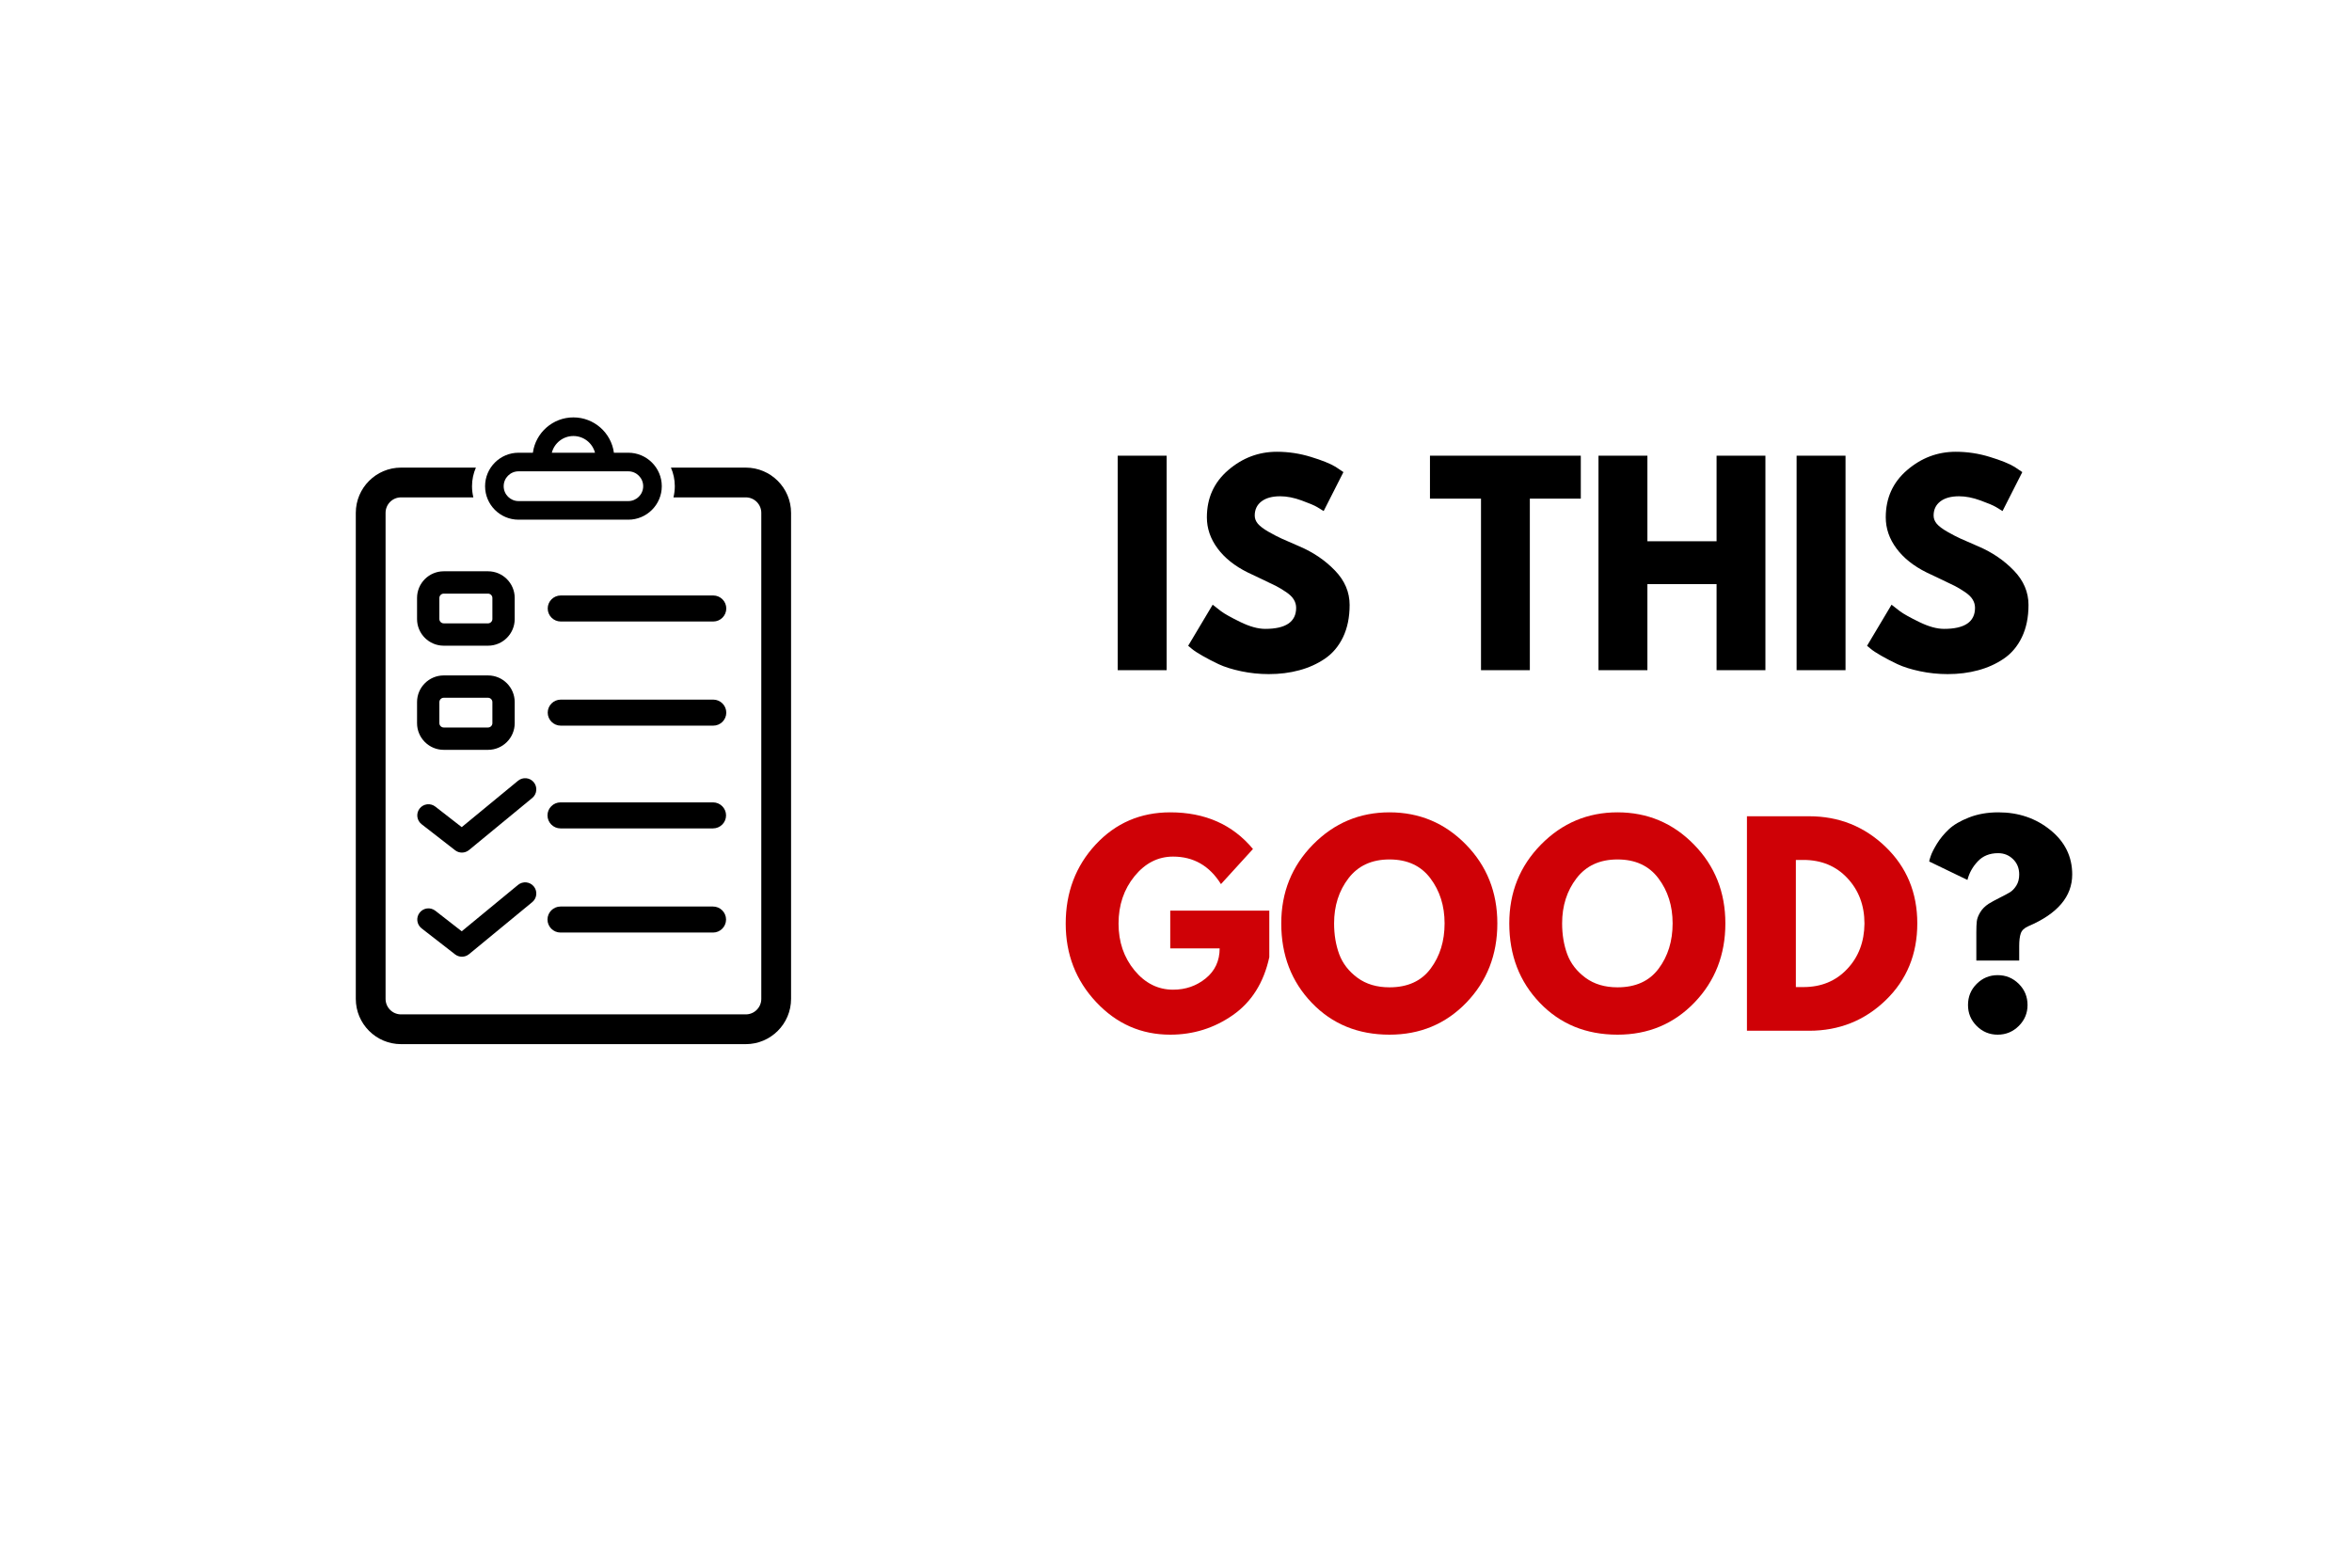 <svg xmlns="http://www.w3.org/2000/svg" xmlns:xlink="http://www.w3.org/1999/xlink" width="600" zoomAndPan="magnify" viewBox="0 0 450 300" height="400" preserveAspectRatio="xMidYMid meet" version="1.0"><defs><g/><clipPath id="127b5845c4"><path d="M 68.086 89 L 151.336 89 L 151.336 199.844 L 68.086 199.844 Z M 68.086 89 " clip-rule="nonzero"/></clipPath><clipPath id="5f84a5bda3"><path d="M 92 79.844 L 127 79.844 L 127 100 L 92 100 Z M 92 79.844 " clip-rule="nonzero"/></clipPath></defs><rect x="-45" width="540" fill="#ffffff" y="-30" height="360" fill-opacity="1"/><rect x="-45" width="540" fill="#ffffff" y="-30" height="360" fill-opacity="1"/><g clip-path="url(#127b5845c4)"><path fill="#000000" d="M 142.691 89.484 L 128.367 89.484 C 128.844 90.574 129.109 91.785 129.109 93.043 C 129.109 93.777 129.016 94.496 128.852 95.18 L 142.691 95.18 C 144.328 95.18 145.656 96.508 145.656 98.148 L 145.656 191.148 C 145.656 192.785 144.328 194.117 142.691 194.117 L 76.727 194.117 C 75.09 194.117 73.77 192.785 73.77 191.148 L 73.77 98.148 C 73.77 96.508 75.09 95.18 76.727 95.18 L 90.566 95.18 C 90.402 94.496 90.309 93.777 90.309 93.043 C 90.309 91.785 90.574 90.574 91.051 89.484 L 76.727 89.484 C 71.953 89.484 68.074 93.371 68.074 98.148 L 68.074 191.148 C 68.074 195.926 71.953 199.812 76.727 199.812 L 142.691 199.812 C 147.465 199.812 151.352 195.926 151.352 191.148 L 151.352 98.148 C 151.352 93.371 147.465 89.484 142.691 89.484 " fill-opacity="1" fill-rule="nonzero"/></g><g clip-path="url(#5f84a5bda3)"><path fill="#000000" d="M 120.211 95.891 L 99.211 95.891 C 97.641 95.891 96.367 94.617 96.367 93.043 C 96.367 91.469 97.641 90.195 99.211 90.195 L 120.211 90.195 C 121.777 90.195 123.059 91.469 123.059 93.043 C 123.059 94.617 121.777 95.891 120.211 95.891 Z M 109.703 83.438 C 111.691 83.438 113.363 84.801 113.84 86.637 L 105.578 86.637 C 106.047 84.801 107.727 83.438 109.703 83.438 Z M 120.211 86.637 L 117.457 86.637 C 116.945 82.82 113.66 79.875 109.703 79.875 C 105.754 79.875 102.469 82.82 101.953 86.637 L 99.211 86.637 C 95.676 86.637 92.809 89.512 92.809 93.043 C 92.809 96.574 95.676 99.449 99.211 99.449 L 120.211 99.449 C 123.742 99.449 126.617 96.574 126.617 93.043 C 126.617 89.512 123.742 86.637 120.211 86.637 " fill-opacity="1" fill-rule="nonzero"/></g><path fill="#000000" d="M 88.375 183.082 C 87.918 183.082 87.453 182.934 87.066 182.633 L 80.66 177.652 C 79.73 176.926 79.562 175.586 80.285 174.656 C 81.012 173.723 82.352 173.555 83.285 174.281 L 88.34 178.215 L 99.117 169.336 C 100.031 168.586 101.375 168.715 102.125 169.625 C 102.875 170.539 102.746 171.883 101.836 172.633 L 89.734 182.598 C 89.34 182.922 88.859 183.082 88.375 183.082 " fill-opacity="1" fill-rule="nonzero"/><path fill="#000000" d="M 136.422 173.477 L 107.242 173.477 C 105.871 173.477 104.75 174.598 104.75 175.969 C 104.75 177.336 105.871 178.457 107.242 178.457 L 136.422 178.457 C 137.793 178.457 138.914 177.336 138.914 175.969 C 138.914 174.598 137.793 173.477 136.422 173.477 " fill-opacity="1" fill-rule="nonzero"/><path fill="#000000" d="M 88.375 163.156 C 87.918 163.156 87.453 163.008 87.066 162.703 L 80.66 157.723 C 79.73 157 79.562 155.656 80.285 154.727 C 81.012 153.793 82.352 153.629 83.285 154.352 L 88.34 158.285 L 99.117 149.406 C 100.031 148.656 101.375 148.785 102.125 149.695 C 102.875 150.609 102.746 151.953 101.836 152.703 L 89.734 162.668 C 89.34 162.992 88.859 163.156 88.375 163.156 " fill-opacity="1" fill-rule="nonzero"/><path fill="#000000" d="M 136.422 153.547 L 107.242 153.547 C 105.871 153.547 104.75 154.668 104.75 156.035 C 104.75 157.406 105.871 158.527 107.242 158.527 L 136.422 158.527 C 137.793 158.527 138.914 157.406 138.914 156.035 C 138.914 154.668 137.793 153.547 136.422 153.547 " fill-opacity="1" fill-rule="nonzero"/><path fill="#000000" d="M 136.469 113.953 L 107.285 113.953 C 105.914 113.953 104.793 115.074 104.793 116.441 C 104.793 117.812 105.914 118.934 107.285 118.934 L 136.469 118.934 C 137.836 118.934 138.957 117.812 138.957 116.441 C 138.957 115.074 137.836 113.953 136.469 113.953 " fill-opacity="1" fill-rule="nonzero"/><path fill="#000000" d="M 84.895 113.598 C 84.445 113.598 84.062 113.977 84.062 114.426 L 84.062 118.461 C 84.062 118.91 84.445 119.289 84.895 119.289 L 93.375 119.289 C 93.824 119.289 94.207 118.91 94.207 118.461 L 94.207 114.426 C 94.207 113.977 93.824 113.598 93.375 113.598 Z M 93.375 123.562 L 84.895 123.562 C 82.078 123.562 79.793 121.273 79.793 118.461 L 79.793 114.426 C 79.793 111.613 82.078 109.324 84.895 109.324 L 93.375 109.324 C 96.188 109.324 98.477 111.613 98.477 114.426 L 98.477 118.461 C 98.477 121.273 96.188 123.562 93.375 123.562 " fill-opacity="1" fill-rule="nonzero"/><path fill="#000000" d="M 136.469 133.883 L 107.285 133.883 C 105.914 133.883 104.793 135.004 104.793 136.375 C 104.793 137.742 105.914 138.863 107.285 138.863 L 136.469 138.863 C 137.836 138.863 138.957 137.742 138.957 136.375 C 138.957 135.004 137.836 133.883 136.469 133.883 " fill-opacity="1" fill-rule="nonzero"/><path fill="#000000" d="M 84.895 133.527 C 84.445 133.527 84.062 133.906 84.062 134.355 L 84.062 138.391 C 84.062 138.84 84.445 139.219 84.895 139.219 L 93.375 139.219 C 93.824 139.219 94.207 138.84 94.207 138.391 L 94.207 134.355 C 94.207 133.906 93.824 133.527 93.375 133.527 Z M 93.375 143.492 L 84.895 143.492 C 82.078 143.492 79.793 141.203 79.793 138.391 L 79.793 134.355 C 79.793 131.543 82.078 129.254 84.895 129.254 L 93.375 129.254 C 96.188 129.254 98.477 131.543 98.477 134.355 L 98.477 138.391 C 98.477 141.203 96.188 143.492 93.375 143.492 " fill-opacity="1" fill-rule="nonzero"/><g fill="#000000" fill-opacity="1"><g transform="translate(210.867, 128.25)"><g><path d="M 12.344 -41.047 L 12.344 0 L 2.984 0 L 2.984 -41.047 Z M 12.344 -41.047 "/></g></g></g><g fill="#000000" fill-opacity="1"><g transform="translate(226.189, 128.25)"><g><path d="M 18.109 -41.797 C 20.328 -41.797 22.5 -41.469 24.625 -40.812 C 26.75 -40.164 28.328 -39.531 29.359 -38.906 L 30.844 -37.906 L 27.062 -30.453 C 26.758 -30.648 26.344 -30.906 25.812 -31.219 C 25.289 -31.531 24.297 -31.953 22.828 -32.484 C 21.367 -33.016 20.008 -33.281 18.75 -33.281 C 17.195 -33.281 15.992 -32.945 15.141 -32.281 C 14.297 -31.625 13.875 -30.727 13.875 -29.594 C 13.875 -29.031 14.07 -28.508 14.469 -28.031 C 14.875 -27.551 15.555 -27.035 16.516 -26.484 C 17.473 -25.941 18.316 -25.504 19.047 -25.172 C 19.785 -24.836 20.914 -24.344 22.438 -23.688 C 25.094 -22.551 27.352 -21.016 29.219 -19.078 C 31.094 -17.141 32.031 -14.941 32.031 -12.484 C 32.031 -10.129 31.609 -8.07 30.766 -6.312 C 29.922 -4.562 28.758 -3.188 27.281 -2.188 C 25.812 -1.195 24.18 -0.461 22.391 0.016 C 20.598 0.504 18.656 0.75 16.562 0.75 C 14.77 0.75 13.008 0.566 11.281 0.203 C 9.562 -0.16 8.117 -0.613 6.953 -1.156 C 5.797 -1.707 4.754 -2.25 3.828 -2.781 C 2.898 -3.312 2.223 -3.758 1.797 -4.125 L 1.141 -4.672 L 5.828 -12.531 C 6.223 -12.207 6.766 -11.785 7.453 -11.266 C 8.148 -10.754 9.383 -10.066 11.156 -9.203 C 12.938 -8.336 14.508 -7.906 15.875 -7.906 C 19.82 -7.906 21.797 -9.25 21.797 -11.938 C 21.797 -12.5 21.648 -13.02 21.359 -13.5 C 21.078 -13.988 20.582 -14.473 19.875 -14.953 C 19.164 -15.43 18.535 -15.812 17.984 -16.094 C 17.43 -16.375 16.535 -16.805 15.297 -17.391 C 14.055 -17.973 13.133 -18.41 12.531 -18.703 C 10.051 -19.93 8.129 -21.461 6.766 -23.297 C 5.398 -25.141 4.719 -27.125 4.719 -29.25 C 4.719 -32.938 6.078 -35.945 8.797 -38.281 C 11.523 -40.625 14.629 -41.797 18.109 -41.797 Z M 18.109 -41.797 "/></g></g></g><g fill="#000000" fill-opacity="1"><g transform="translate(259.618, 128.25)"><g/></g></g><g fill="#000000" fill-opacity="1"><g transform="translate(273.199, 128.25)"><g><path d="M 0.391 -32.828 L 0.391 -41.047 L 29.25 -41.047 L 29.25 -32.828 L 19.5 -32.828 L 19.5 0 L 10.156 0 L 10.156 -32.828 Z M 0.391 -32.828 "/></g></g></g><g fill="#000000" fill-opacity="1"><g transform="translate(302.848, 128.25)"><g><path d="M 12.344 -16.469 L 12.344 0 L 2.984 0 L 2.984 -41.047 L 12.344 -41.047 L 12.344 -24.672 L 25.578 -24.672 L 25.578 -41.047 L 34.922 -41.047 L 34.922 0 L 25.578 0 L 25.578 -16.469 Z M 12.344 -16.469 "/></g></g></g><g fill="#000000" fill-opacity="1"><g transform="translate(340.754, 128.25)"><g><path d="M 12.344 -41.047 L 12.344 0 L 2.984 0 L 2.984 -41.047 Z M 12.344 -41.047 "/></g></g></g><g fill="#000000" fill-opacity="1"><g transform="translate(356.076, 128.25)"><g><path d="M 18.109 -41.797 C 20.328 -41.797 22.5 -41.469 24.625 -40.812 C 26.75 -40.164 28.328 -39.531 29.359 -38.906 L 30.844 -37.906 L 27.062 -30.453 C 26.758 -30.648 26.344 -30.906 25.812 -31.219 C 25.289 -31.531 24.297 -31.953 22.828 -32.484 C 21.367 -33.016 20.008 -33.281 18.75 -33.281 C 17.195 -33.281 15.992 -32.945 15.141 -32.281 C 14.297 -31.625 13.875 -30.727 13.875 -29.594 C 13.875 -29.031 14.07 -28.508 14.469 -28.031 C 14.875 -27.551 15.555 -27.035 16.516 -26.484 C 17.473 -25.941 18.316 -25.504 19.047 -25.172 C 19.785 -24.836 20.914 -24.344 22.438 -23.688 C 25.094 -22.551 27.352 -21.016 29.219 -19.078 C 31.094 -17.141 32.031 -14.941 32.031 -12.484 C 32.031 -10.129 31.609 -8.07 30.766 -6.312 C 29.922 -4.562 28.758 -3.188 27.281 -2.188 C 25.812 -1.195 24.18 -0.461 22.391 0.016 C 20.598 0.504 18.656 0.75 16.562 0.75 C 14.77 0.75 13.008 0.566 11.281 0.203 C 9.562 -0.16 8.117 -0.613 6.953 -1.156 C 5.797 -1.707 4.754 -2.25 3.828 -2.781 C 2.898 -3.312 2.223 -3.758 1.797 -4.125 L 1.141 -4.672 L 5.828 -12.531 C 6.223 -12.207 6.766 -11.785 7.453 -11.266 C 8.148 -10.754 9.383 -10.066 11.156 -9.203 C 12.938 -8.336 14.508 -7.906 15.875 -7.906 C 19.82 -7.906 21.797 -9.25 21.797 -11.938 C 21.797 -12.5 21.648 -13.02 21.359 -13.5 C 21.078 -13.988 20.582 -14.473 19.875 -14.953 C 19.164 -15.43 18.535 -15.812 17.984 -16.094 C 17.43 -16.375 16.535 -16.805 15.297 -17.391 C 14.055 -17.973 13.133 -18.41 12.531 -18.703 C 10.051 -19.93 8.129 -21.461 6.766 -23.297 C 5.398 -25.141 4.719 -27.125 4.719 -29.25 C 4.719 -32.938 6.078 -35.945 8.797 -38.281 C 11.523 -40.625 14.629 -41.797 18.109 -41.797 Z M 18.109 -41.797 "/></g></g></g><g fill="#cf0106" fill-opacity="1"><g transform="translate(202.758, 197.25)"><g><path d="M 40.094 -22.984 L 40.094 -14.078 C 39.031 -9.203 36.707 -5.508 33.125 -3 C 29.551 -0.5 25.555 0.75 21.141 0.75 C 15.598 0.75 10.879 -1.32 6.984 -5.469 C 3.086 -9.613 1.141 -14.625 1.141 -20.5 C 1.141 -26.469 3.047 -31.508 6.859 -35.625 C 10.68 -39.738 15.441 -41.797 21.141 -41.797 C 27.805 -41.797 33.082 -39.457 36.969 -34.781 L 30.844 -28.062 C 28.656 -31.57 25.602 -33.328 21.688 -33.328 C 18.801 -33.328 16.336 -32.07 14.297 -29.562 C 12.266 -27.062 11.25 -24.039 11.25 -20.5 C 11.25 -17.008 12.266 -14.031 14.297 -11.562 C 16.336 -9.094 18.801 -7.859 21.688 -7.859 C 24.07 -7.859 26.148 -8.578 27.922 -10.016 C 29.703 -11.461 30.594 -13.379 30.594 -15.766 L 21.141 -15.766 L 21.141 -22.984 Z M 40.094 -22.984 "/></g></g></g><g fill="#cf0106" fill-opacity="1"><g transform="translate(243.997, 197.25)"><g><path d="M 1.141 -20.547 C 1.141 -26.484 3.16 -31.508 7.203 -35.625 C 11.254 -39.738 16.133 -41.797 21.844 -41.797 C 27.582 -41.797 32.457 -39.742 36.469 -35.641 C 40.477 -31.547 42.484 -26.516 42.484 -20.547 C 42.484 -14.547 40.508 -9.492 36.562 -5.391 C 32.613 -1.297 27.707 0.75 21.844 0.75 C 15.832 0.75 10.879 -1.281 6.984 -5.344 C 3.086 -9.406 1.141 -14.473 1.141 -20.547 Z M 11.25 -20.547 C 11.25 -18.391 11.578 -16.422 12.234 -14.641 C 12.898 -12.867 14.062 -11.367 15.719 -10.141 C 17.375 -8.922 19.414 -8.312 21.844 -8.312 C 25.32 -8.312 27.945 -9.504 29.719 -11.891 C 31.5 -14.273 32.391 -17.16 32.391 -20.547 C 32.391 -23.898 31.484 -26.773 29.672 -29.172 C 27.867 -31.578 25.258 -32.781 21.844 -32.781 C 18.457 -32.781 15.844 -31.578 14 -29.172 C 12.164 -26.773 11.25 -23.898 11.25 -20.547 Z M 11.25 -20.547 "/></g></g></g><g fill="#cf0106" fill-opacity="1"><g transform="translate(287.625, 197.25)"><g><path d="M 1.141 -20.547 C 1.141 -26.484 3.16 -31.508 7.203 -35.625 C 11.254 -39.738 16.133 -41.797 21.844 -41.797 C 27.582 -41.797 32.457 -39.742 36.469 -35.641 C 40.477 -31.547 42.484 -26.516 42.484 -20.547 C 42.484 -14.547 40.508 -9.492 36.562 -5.391 C 32.613 -1.297 27.707 0.75 21.844 0.75 C 15.832 0.75 10.879 -1.281 6.984 -5.344 C 3.086 -9.406 1.141 -14.473 1.141 -20.547 Z M 11.25 -20.547 C 11.25 -18.391 11.578 -16.422 12.234 -14.641 C 12.898 -12.867 14.062 -11.367 15.719 -10.141 C 17.375 -8.922 19.414 -8.312 21.844 -8.312 C 25.32 -8.312 27.945 -9.504 29.719 -11.891 C 31.5 -14.273 32.391 -17.16 32.391 -20.547 C 32.391 -23.898 31.484 -26.773 29.672 -29.172 C 27.867 -31.578 25.258 -32.781 21.844 -32.781 C 18.457 -32.781 15.844 -31.578 14 -29.172 C 12.164 -26.773 11.25 -23.898 11.25 -20.547 Z M 11.25 -20.547 "/></g></g></g><g fill="#cf0106" fill-opacity="1"><g transform="translate(331.252, 197.25)"><g><path d="M 2.984 -41.047 L 14.875 -41.047 C 20.582 -41.047 25.457 -39.098 29.5 -35.203 C 33.551 -31.305 35.578 -26.422 35.578 -20.547 C 35.578 -14.641 33.562 -9.738 29.531 -5.844 C 25.5 -1.945 20.613 0 14.875 0 L 2.984 0 Z M 12.344 -8.359 L 13.781 -8.359 C 17.195 -8.359 19.988 -9.508 22.156 -11.812 C 24.332 -14.113 25.438 -17.008 25.469 -20.5 C 25.469 -23.977 24.379 -26.879 22.203 -29.203 C 20.035 -31.523 17.227 -32.688 13.781 -32.688 L 12.344 -32.688 Z M 12.344 -8.359 "/></g></g></g><g fill="#000000" fill-opacity="1"><g transform="translate(367.969, 197.25)"><g><path d="M 8.453 -28.859 L 1.141 -32.391 C 1.141 -32.523 1.238 -32.879 1.438 -33.453 C 1.633 -34.035 2.031 -34.816 2.625 -35.797 C 3.227 -36.773 3.984 -37.691 4.891 -38.547 C 5.805 -39.41 7.094 -40.164 8.75 -40.812 C 10.414 -41.469 12.289 -41.797 14.375 -41.797 C 18.227 -41.797 21.547 -40.664 24.328 -38.406 C 27.109 -36.156 28.5 -33.32 28.5 -29.906 C 28.5 -25.688 25.695 -22.383 20.094 -20 C 19.332 -19.664 18.852 -19.207 18.656 -18.625 C 18.457 -18.051 18.359 -17.25 18.359 -16.219 L 18.359 -13.438 L 10.156 -13.438 L 10.156 -18.859 C 10.156 -19.754 10.188 -20.457 10.25 -20.969 C 10.312 -21.477 10.523 -22.039 10.891 -22.656 C 11.254 -23.27 11.785 -23.812 12.484 -24.281 C 13.016 -24.613 13.727 -25.004 14.625 -25.453 C 15.52 -25.898 16.18 -26.254 16.609 -26.516 C 17.047 -26.785 17.445 -27.207 17.812 -27.781 C 18.176 -28.363 18.359 -29.07 18.359 -29.906 C 18.359 -31.094 17.969 -32.066 17.188 -32.828 C 16.406 -33.598 15.453 -33.984 14.328 -33.984 C 12.703 -33.984 11.398 -33.457 10.422 -32.406 C 9.441 -31.363 8.785 -30.18 8.453 -28.859 Z M 14.234 -10.641 C 15.816 -10.641 17.164 -10.082 18.281 -8.969 C 19.395 -7.863 19.953 -6.516 19.953 -4.922 C 19.953 -3.367 19.395 -2.035 18.281 -0.922 C 17.164 0.191 15.816 0.75 14.234 0.75 C 12.672 0.75 11.332 0.191 10.219 -0.922 C 9.113 -2.035 8.562 -3.367 8.562 -4.922 C 8.562 -6.516 9.113 -7.863 10.219 -8.969 C 11.332 -10.082 12.672 -10.641 14.234 -10.641 Z M 14.234 -10.641 "/></g></g></g></svg>
